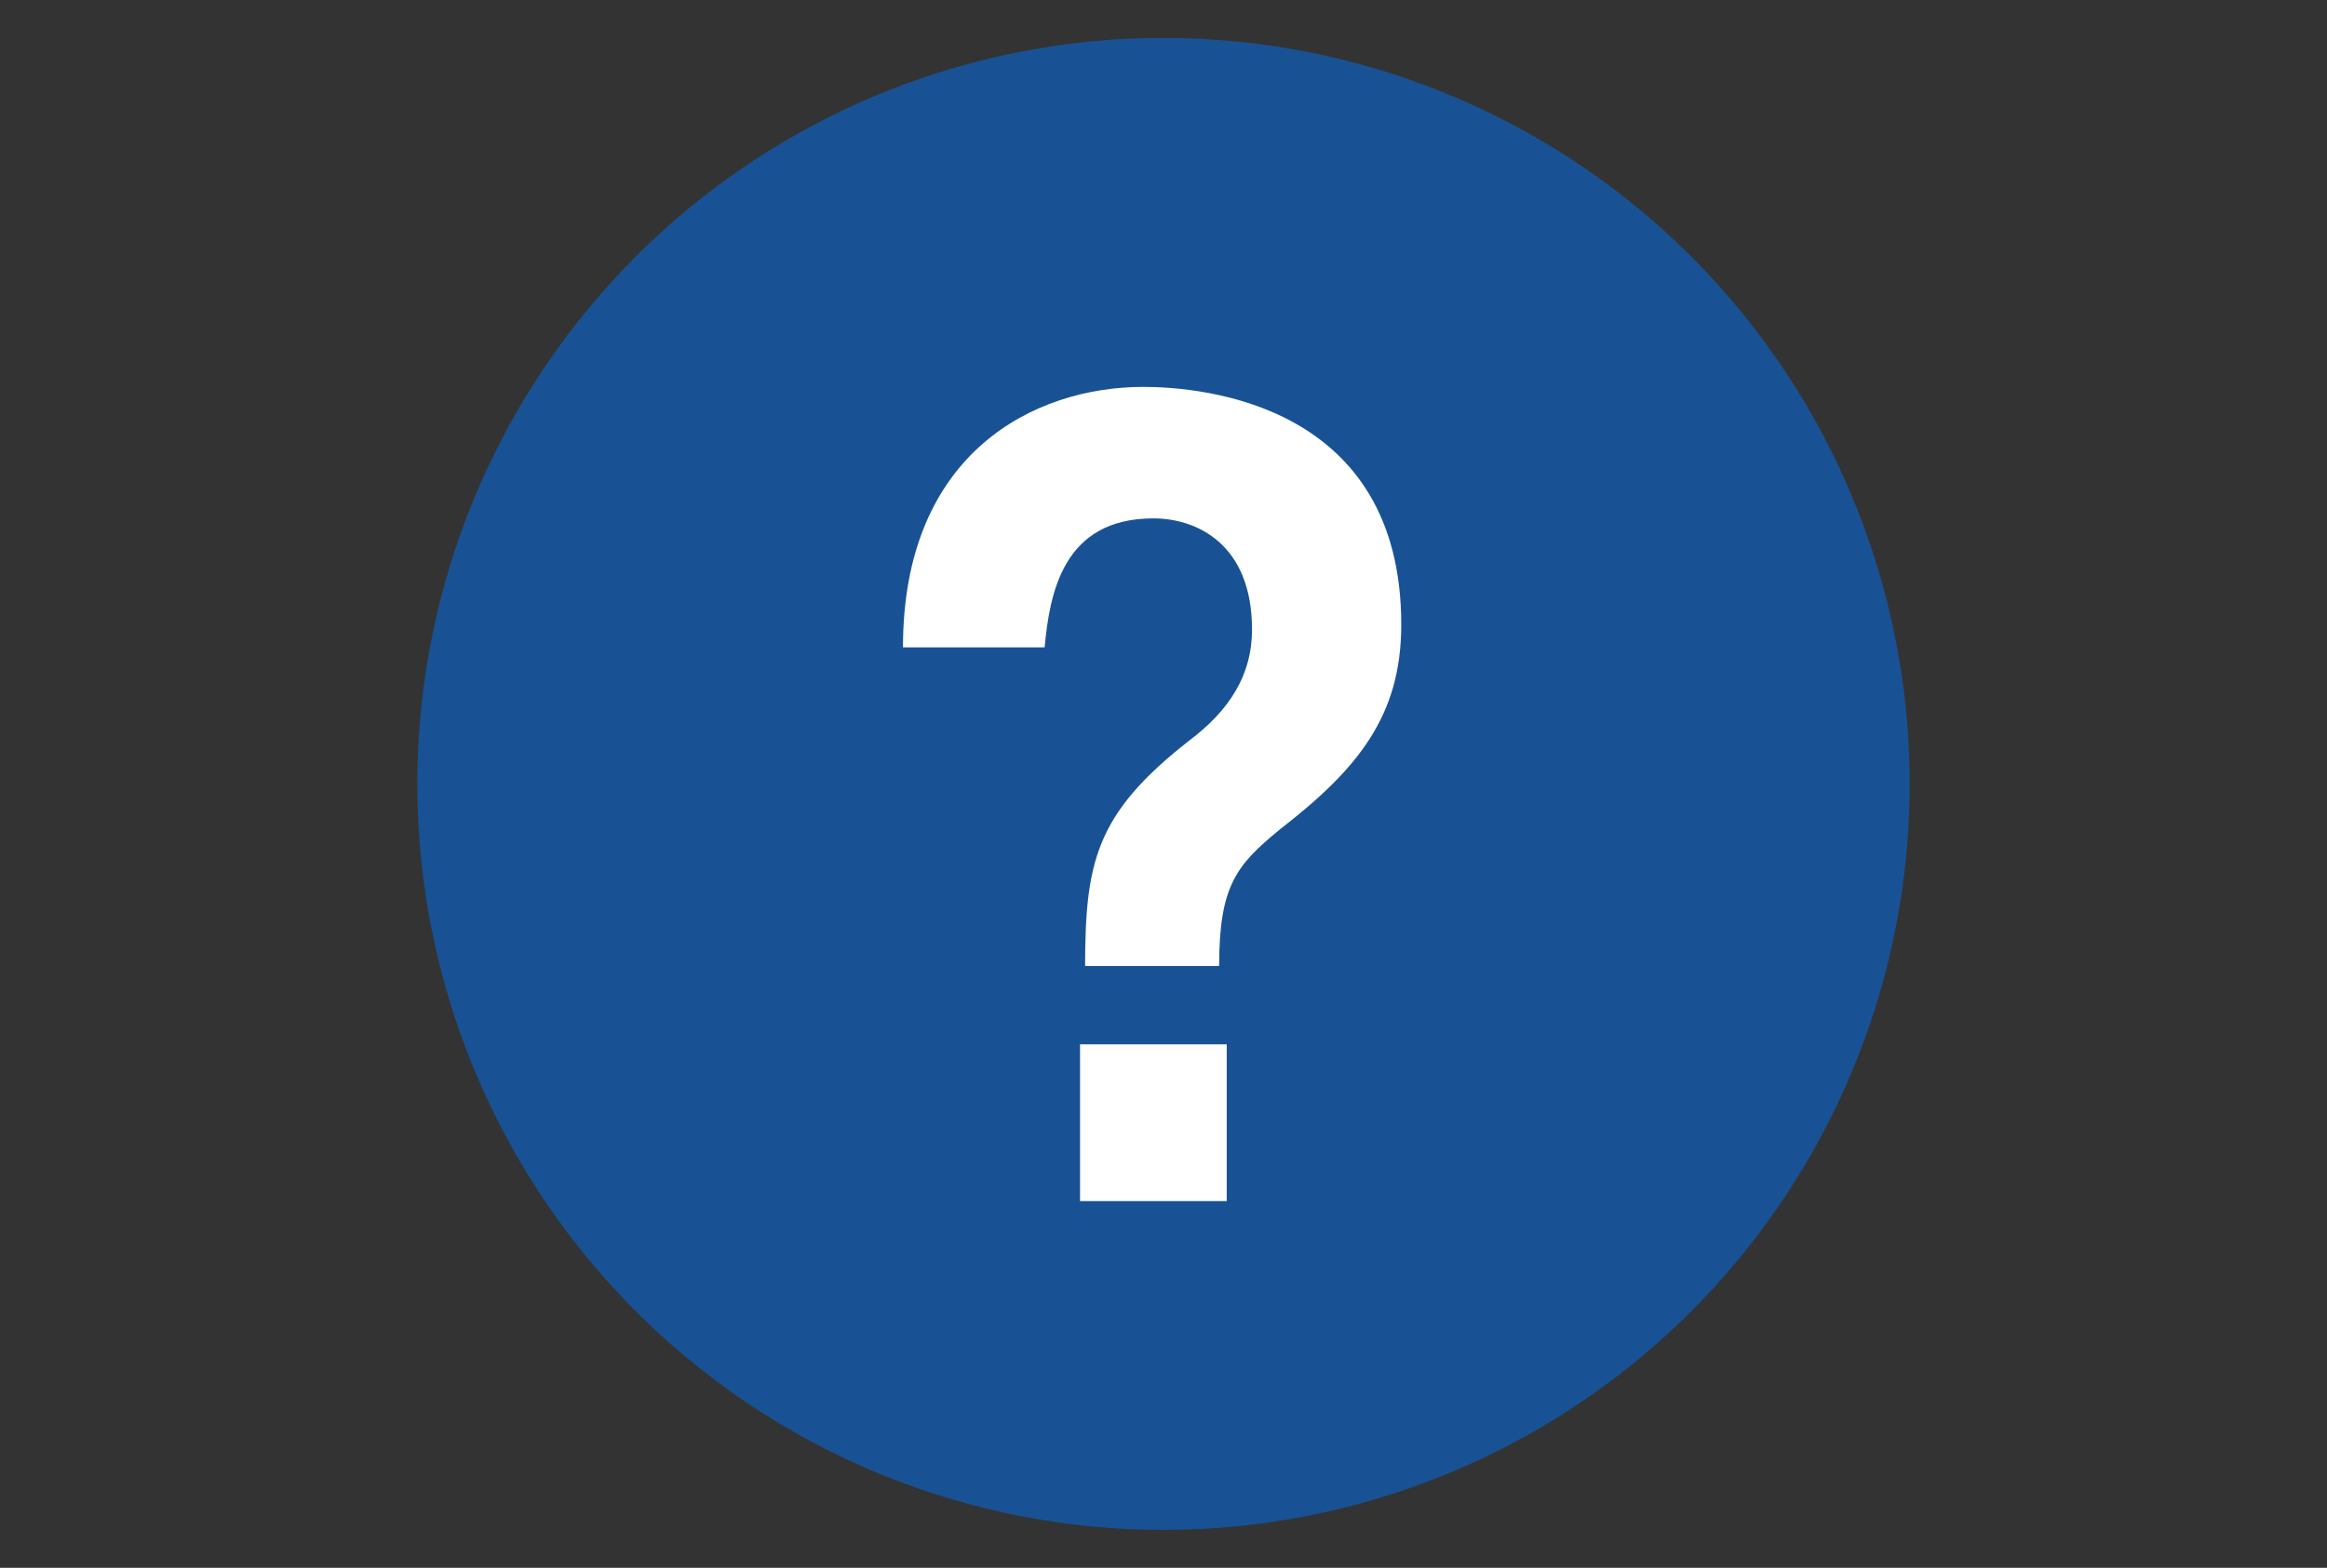<?xml version="1.0" encoding="utf-8"?>
<!-- Generator: Adobe Illustrator 16.0.0, SVG Export Plug-In . SVG Version: 6.00 Build 0)  -->
<!DOCTYPE svg PUBLIC "-//W3C//DTD SVG 1.1//EN" "http://www.w3.org/Graphics/SVG/1.1/DTD/svg11.dtd">
<svg version="1.1" id="Design" xmlns="http://www.w3.org/2000/svg" xmlns:xlink="http://www.w3.org/1999/xlink" x="0px" y="0px"
	 width="92px" height="62px" viewBox="0 0 92 62" style="enable-background:new 0 0 92 62;" xml:space="preserve">
<rect x="0" y="0" width="92" height="62" fill="#333333" stroke="none"/>
<style type="text/css">
<![CDATA[
	.st0{opacity:0.5;clip-path:url(#SVGID_9_);fill:#FFFFFF;}
	.st1{fill:#46BFE5;}
	.st2{fill:#AE2A4E;}
	.st3{fill:#E60012;}
	.st4{fill:#4BA42D;}
	.st5{fill:#185294;}
	.st6{fill:#E6E6E6;}
	.st7{fill:#808080;}
	.st8{fill:#ED6D4C;}
	.st9{fill:#5085E9;}
	.st10{fill:#53B332;}
	.st11{clip-path:url(#SVGID_12_);fill:#EB6467;}
	.st12{opacity:0.8;fill:#FFFFFF;}
	.st13{fill:#595959;}
	.st14{fill:#242527;}
	.st15{opacity:0.5;fill:#FFFFFF;}
	.st16{fill:#F4A36E;}
	.st17{fill:#F5C92B;}
	.st18{fill:#F5F666;}
	.st19{fill:#5E7FB1;}
	.st20{clip-path:url(#SVGID_6_);}
	.st21{clip-path:url(#SVGID_8_);}
	.st22{clip-path:url(#SVGID_9_);}
	.st23{opacity:0.7;fill:#F0F0F0;}
	.st24{clip-path:url(#SVGID_9_);fill:#BFBFBF;}
	.st25{fill:#9969AA;}
	.st26{fill:none;stroke:#D9D9D9;stroke-width:2;stroke-miterlimit:10;}
	.st27{fill:#FF9800;}
	.st28{fill:#FFF68A;}
	.st29{fill:#FFFFFF;}
	.st30{fill:#636363;}
	.st31{fill:none;}
	.st32{fill:#CA4733;}
	.st33{clip-path:url(#SVGID_12_);fill:#FFB41F;}
	.st34{opacity:0.1;fill:#F0F0F0;}
	.st35{clip-path:url(#SVGID_9_);fill:#C3BE12;}
	.st36{clip-path:url(#SVGID_9_);fill:#97FFFF;}
	.st37{fill:#6BE01F;}
	.st38{clip-path:url(#SVGID_9_);fill:#FFFFFF;}
	.st39{fill:#6E2036;}
	.st40{opacity:0.65;clip-path:url(#SVGID_12_);}
	.st41{fill:#3A56A5;}
	.st42{fill:#081F0C;}
	.st43{fill:#3C3C3C;}
	.st44{fill:#3E9F2C;}
	.st45{clip-path:url(#SVGID_4_);fill:#FFFFFF;}
	.st46{clip-path:url(#SVGID_11_);}
	.st47{clip-path:url(#SVGID_12_);}
	.st48{fill:#76C255;}
	.st49{opacity:0.74;fill:#FFFFFF;}
	.st50{clip-path:url(#SVGID_9_);fill:#00B8F4;}
	.st51{fill:#79171C;}
	.st52{fill:#404040;}
]]>
</style>
<rect x="-227" y="6" class="st48" width="90" height="50"/>
<g>
	<defs>
		<rect id="SVGID_2_" x="-160.5" y="6" width="23.5" height="50"/>
	</defs>
	<clipPath id="SVGID_4_">
		<use xlink:href="#SVGID_2_"  style="overflow:visible;"/>
	</clipPath>
	<path class="st45" d="M-137.1,21.9c-2.2-2.3-5.1-3.4-8.7-3.4c-3.6,0-6.5,1.2-8.7,3.4c-2.8,2.9-3.7,6.9-3.6,8.8
		c0.1,1.4,0.4,4.3,1.2,8.5h1.7l0.4,2.7c0.1,0.4,0.4,0.7,0.8,0.7h3.5c0.8,0,1.3-0.7,1.2-1.4l-1.1-7.9c-0.1-0.7-0.9-1.2-1.6-1l-3.4,1
		c-0.3,0.1-0.5,0.4-0.6,0.7c-0.2-1.5-0.3-2.6-0.4-3.3c0-0.1,0-0.1,0-0.2h1.5c0.4,0,0.7-0.3,0.7-0.7c0.3-3.9,3.5-7.5,8.4-7.5
		c4.9,0,8.1,3.7,8.4,7.5c0,0.4,0.4,0.7,0.7,0.7h1.5c0,0.1,0,0.2,0,0.2c0,0.7-0.1,1.8-0.4,3.3c0-0.3-0.2-0.6-0.6-0.7l-3.4-1
		c-0.7-0.2-1.5,0.3-1.6,1l-1.1,7.9c-0.1,0.8,0.5,1.4,1.2,1.4h3.5c0.4,0,0.7-0.3,0.8-0.7l0.4-2.7h1.7c0.7-4.2,1.1-7.1,1.2-8.5
		C-133.4,28.9-134.4,24.8-137.1,21.9z"/>
</g>
<path class="st29" d="M-170.9,21.7v-1.8l-1.8-1.8h-7.5l-1.8,1.8v1.8h-6.9v18.4c0,0.7,0.6,1.2,1.2,1.2h22.6c0.7,0,1.2-0.6,1.2-1.2
	V21.7H-170.9z M-180.2,21.7v-1.8h7.5v1.8H-180.2z"/>
<path class="st29" d="M-198.4,41.2h-20.6c-1.9,0-3.4-1.5-3.4-3.4V23.9c0-1.9,1.5-3.4,3.4-3.4h20.6c1.9,0,3.4,1.5,3.4,3.4v13.9
	C-195,39.7-196.5,41.2-198.4,41.2z M-217.9,24.1v-0.5c0-0.6-0.4-1-1-1h-0.5c-0.6,0-1,0.4-1,1v0.5c0,0.6,0.4,1,1,1h0.5
	C-218.3,25.1-217.9,24.7-217.9,24.1z M-217.9,28.8v-0.5c0-0.6-0.4-1-1-1h-0.5c-0.6,0-1,0.4-1,1v0.5c0,0.6,0.4,1,1,1h0.5
	C-218.3,29.8-217.9,29.3-217.9,28.8z M-217.9,33.4v-0.5c0-0.6-0.4-1-1-1h-0.5c-0.6,0-1,0.4-1,1v0.5c0,0.6,0.4,1,1,1h0.5
	C-218.3,34.4-217.9,34-217.9,33.4z M-217.9,38.1v-0.5c0-0.6-0.4-1-1-1h-0.5c-0.6,0-1,0.4-1,1v0.5c0,0.6,0.4,1,1,1h0.5
	C-218.3,39.1-217.9,38.6-217.9,38.1z M-197.1,24.1v-0.5c0-0.6-0.4-1-1-1h-0.5c-0.6,0-1,0.4-1,1v0.5c0,0.6,0.4,1,1,1h0.5
	C-197.6,25.1-197.1,24.7-197.1,24.1z M-197.1,28.8v-0.5c0-0.6-0.4-1-1-1h-0.5c-0.6,0-1,0.4-1,1v0.5c0,0.6,0.4,1,1,1h0.5
	C-197.6,29.8-197.1,29.3-197.1,28.8z M-197.1,33.4v-0.5c0-0.6-0.4-1-1-1h-0.5c-0.6,0-1,0.4-1,1v0.5c0,0.6,0.4,1,1,1h0.5
	C-197.6,34.4-197.1,34-197.1,33.4z M-197.1,38.1v-0.5c0-0.6-0.4-1-1-1h-0.5c-0.6,0-1,0.4-1,1v0.5c0,0.6,0.4,1,1,1h0.5
	C-197.6,39.1-197.1,38.6-197.1,38.1z"/>
<rect x="-228" class="st31" width="92" height="62"/>
<g>
	<path class="st26" d="M-98.4,21.1c0-5.7,4.6-10.4,10.4-10.4"/>
	<path class="st26" d="M-93.7,21.1c0-3.1,2.5-5.7,5.7-5.7"/>
	<path class="st26" d="M-103.1,21.1C-103.1,12.8-96.3,6-88,6"/>
	<path class="st26" d="M-107.8,21.1c0-10.9,8.9-19.8,19.8-19.8"/>
</g>
<g>
	<defs>
		<rect id="SVGID_5_" x="-116" width="92" height="62"/>
	</defs>
	<clipPath id="SVGID_6_">
		<use xlink:href="#SVGID_5_"  style="overflow:visible;"/>
	</clipPath>
	<g class="st20">
		<path d="M-11.2,85.1L-77,16c0,0-0.1,0-0.1,0l-16.6,15.8c0,0,0,0.1,0,0.1l65.8,69.1L-11.2,85.1z"/>
		<g>
			<path class="st13" d="M-37.8,82l-1.4,1.3c-0.6,0.6-1.5,0.5-2.1-0.1l0,0c-0.6-0.6-0.5-1.5,0.1-2.1l1.4-1.3c0.6-0.6,1.5-0.5,2.1,0
				l0,0C-37.2,80.5-37.2,81.4-37.8,82z"/>
			<path class="st13" d="M-33.1,77.5l-1.4,1.3c-0.6,0.6-1.5,0.5-2.1-0.1l0,0c-0.6-0.6-0.5-1.5,0.1-2.1l1.4-1.3
				c0.6-0.6,1.5-0.5,2.1,0.1l0,0C-32.5,76-32.5,76.9-33.1,77.5z"/>
			<path class="st13" d="M-28.4,73l-1.4,1.3c-0.6,0.6-1.5,0.5-2.1-0.1l0,0c-0.6-0.6-0.5-1.5,0.1-2.1l1.4-1.3
				c0.6-0.6,1.5-0.5,2.1,0.1l0,0C-27.7,71.5-27.8,72.5-28.4,73z"/>
			<path class="st13" d="M-34.8,85.1l-1.4,1.3c-0.6,0.6-1.5,0.5-2.1-0.1l0,0c-0.6-0.6-0.5-1.5,0.1-2.1l1.4-1.3
				c0.6-0.6,1.5-0.5,2.1,0.1l0,0C-34.2,83.6-34.2,84.6-34.8,85.1z"/>
			<path class="st13" d="M-30.1,80.6l-1.4,1.3c-0.6,0.6-1.5,0.5-2.1,0l0,0c-0.6-0.6-0.5-1.5,0.1-2.1l1.4-1.3
				c0.6-0.6,1.5-0.5,2.1,0.1l0,0C-29.5,79.1-29.5,80.1-30.1,80.6z"/>
			<path class="st13" d="M-25.4,76.1l-1.4,1.3c-0.6,0.6-1.5,0.5-2.1-0.1l0,0c-0.6-0.6-0.5-1.5,0.1-2.1l1.4-1.3
				c0.6-0.6,1.5-0.5,2.1,0.1l0,0C-24.8,74.6-24.8,75.6-25.4,76.1z"/>
			<path class="st13" d="M-31.9,88.2l-1.4,1.3c-0.6,0.6-1.5,0.5-2.1-0.1l0,0c-0.6-0.6-0.5-1.5,0.1-2.1l1.4-1.3
				c0.6-0.6,1.5-0.5,2.1,0.1l0,0C-31.3,86.7-31.3,87.7-31.9,88.2z"/>
			<path class="st13" d="M-27.1,83.7l-1.4,1.3c-0.6,0.6-1.5,0.5-2.1-0.1l0,0c-0.6-0.6-0.5-1.5,0.1-2.1l1.4-1.3
				c0.6-0.6,1.5-0.5,2.1,0.1l0,0C-26.5,82.3-26.6,83.2-27.1,83.7z"/>
			<path class="st13" d="M-22.4,79.2l-1.4,1.3c-0.6,0.6-1.5,0.5-2.1-0.1l0,0c-0.6-0.6-0.5-1.5,0.1-2.1l1.4-1.3
				c0.6-0.6,1.5-0.5,2.1,0.1l0,0C-21.8,77.8-21.8,78.7-22.4,79.2z"/>
		</g>
		<g>
			<circle class="st44" cx="-77.6" cy="23.1" r="2.2"/>
			<path class="st18" d="M-55.6,43.9l-1.2,1.2c-0.4,0.3-0.9,0.3-1.2,0l0,0c-0.3-0.4-0.3-0.9,0-1.2l1.2-1.2c0.4-0.3,0.9-0.3,1.2,0
				l0,0C-55.2,43-55.2,43.5-55.6,43.9z"/>
			<path class="st19" d="M-65.6,53.4l-1.2,1.2c-0.4,0.3-0.9,0.3-1.2,0l0,0c-0.3-0.4-0.3-0.9,0-1.2l1.2-1.2c0.4-0.3,0.9-0.3,1.2,0
				l0,0C-65.3,52.5-65.3,53.1-65.6,53.4z"/>
			<path class="st32" d="M-62.3,50.2l-1.2,1.2c-0.4,0.3-0.9,0.3-1.2,0v0c-0.3-0.4-0.3-0.9,0-1.2l1.2-1.2c0.4-0.3,0.9-0.3,1.2,0l0,0
				C-61.9,49.4-61.9,49.9-62.3,50.2z"/>
			<path class="st4" d="M-58.9,47.1l-1.2,1.2c-0.4,0.3-0.9,0.3-1.2,0l0,0c-0.3-0.4-0.3-0.9,0-1.2l1.2-1.2c0.4-0.3,0.9-0.3,1.2,0l0,0
				C-58.6,46.2-58.6,46.7-58.9,47.1z"/>
			<path class="st13" d="M-80.6,37.1l-1.4,1.3c-0.6,0.6-1.5,0.5-2.1-0.1l0,0c-0.6-0.6-0.5-1.5,0.1-2.1l1.4-1.3
				c0.6-0.6,1.5-0.5,2.1,0.1l0,0C-80,35.6-80,36.5-80.6,37.1z"/>
			<path class="st13" d="M-75.8,32.6l-1.4,1.3c-0.6,0.6-1.5,0.5-2.1-0.1l0,0c-0.6-0.6-0.5-1.5,0.1-2.1l1.4-1.3
				c0.6-0.6,1.5-0.5,2.1,0.1l0,0C-75.2,31.1-75.3,32-75.8,32.6z"/>
			<path class="st13" d="M-71.1,28.1l-1.4,1.3c-0.6,0.6-1.5,0.5-2.1-0.1l0,0c-0.6-0.6-0.5-1.5,0.1-2.1l1.4-1.3
				c0.6-0.6,1.5-0.5,2.1,0.1l0,0C-70.5,26.6-70.5,27.5-71.1,28.1z"/>
			<path class="st13" d="M-77.6,40.2l-1.4,1.3c-0.6,0.6-1.5,0.5-2.1-0.1l0,0c-0.6-0.6-0.5-1.5,0.1-2.1l1.4-1.3
				c0.6-0.6,1.5-0.5,2.1,0.1l0,0C-77,38.7-77,39.6-77.6,40.2z"/>
			<path class="st13" d="M-72.9,35.7l-1.4,1.3c-0.6,0.6-1.5,0.5-2.1-0.1l0,0c-0.6-0.6-0.5-1.5,0.1-2.1l1.4-1.3
				c0.6-0.6,1.5-0.5,2.1,0.1l0,0C-72.3,34.2-72.3,35.1-72.9,35.7z"/>
			<path class="st13" d="M-68.2,31.2l-1.4,1.3c-0.6,0.6-1.5,0.5-2.1-0.1l0,0c-0.6-0.6-0.5-1.5,0.1-2.1l1.4-1.3
				c0.6-0.6,1.5-0.5,2.1,0.1l0,0C-67.6,29.7-67.6,30.6-68.2,31.2z"/>
			<path class="st13" d="M-74.6,43.3l-1.4,1.3c-0.6,0.6-1.5,0.5-2.1-0.1l0,0c-0.6-0.6-0.5-1.5,0.1-2.1l1.4-1.3
				c0.6-0.6,1.5-0.5,2.1,0.1l0,0C-74,41.8-74.1,42.7-74.6,43.3z"/>
			<path class="st13" d="M-69.9,38.8l-1.4,1.3c-0.6,0.6-1.5,0.5-2.1-0.1l0,0c-0.6-0.6-0.5-1.5,0.1-2.1l1.4-1.3
				c0.6-0.6,1.5-0.5,2.1,0.1l0,0C-69.3,37.3-69.3,38.2-69.9,38.8z"/>
			<path class="st13" d="M-65.2,34.3l-1.4,1.3c-0.6,0.6-1.5,0.5-2.1-0.1l0,0c-0.6-0.6-0.5-1.5,0.1-2.1l1.4-1.3
				c0.6-0.6,1.5-0.5,2.1,0.1l0,0C-64.6,32.8-64.6,33.7-65.2,34.3z"/>
			<path class="st13" d="M-71.7,46.4l-1.4,1.3c-0.6,0.6-1.5,0.5-2.1-0.1l0,0c-0.6-0.6-0.5-1.5,0.1-2.1l1.4-1.3
				c0.6-0.6,1.5-0.5,2.1,0.1l0,0C-71.1,44.9-71.1,45.8-71.7,46.4z"/>
			<path class="st13" d="M-67,41.9l-1.4,1.3c-0.6,0.6-1.5,0.5-2.1-0.1l0,0c-0.6-0.6-0.5-1.5,0.1-2.1l1.4-1.3
				c0.6-0.6,1.5-0.5,2.1,0.1l0,0C-66.4,40.4-66.4,41.4-67,41.9z"/>
			<path class="st13" d="M-62.2,37.4l-1.4,1.3c-0.6,0.6-1.5,0.5-2.1-0.1l0,0c-0.6-0.6-0.5-1.5,0.1-2.1l1.4-1.3
				c0.6-0.6,1.5-0.5,2.1,0.1l0,0C-61.6,35.9-61.7,36.9-62.2,37.4z"/>
			<path class="st13" d="M-65.5,47.8l-3.9,3.7c-0.6,0.6-1.6,0.6-2.2-0.1l0,0c-0.6-0.6-0.6-1.6,0.1-2.2l3.9-3.7
				c0.6-0.6,1.6-0.6,2.2,0.1l0,0C-64.9,46.2-64.9,47.2-65.5,47.8z"/>
			<path class="st13" d="M-58.6,41.2l-3.9,3.7c-0.6,0.6-1.6,0.6-2.2-0.1l0,0c-0.6-0.6-0.6-1.6,0.1-2.2l3.9-3.7
				c0.6-0.6,1.6-0.6,2.2,0.1l0,0C-57.9,39.6-58,40.6-58.6,41.2z"/>
		</g>
		<g>
			<g>
				<g>
					<polygon class="st13" points="-54.9,62.3 -54.5,61.9 -54,62.3 -54.5,62.8 -53.8,63.5 -55.6,63.4 -55.6,61.6 					"/>
					<polygon class="st13" points="-48.1,56.7 -48.6,57.2 -49,56.7 -48.6,56.3 -49.2,55.6 -47.4,55.6 -47.4,57.4 					"/>
				</g>
				<g>
					<polygon class="st13" points="-54.3,56.1 -53.9,56.6 -54.3,57 -54.8,56.6 -55.5,57.2 -55.4,55.4 -53.6,55.4 					"/>
					<polygon class="st13" points="-48.7,62.9 -49.2,62.5 -48.7,62 -48.3,62.5 -47.6,61.8 -47.6,63.6 -49.4,63.6 					"/>
				</g>
			</g>
			<circle class="st13" cx="-51.5" cy="59.5" r="3"/>
			<g>
				<path class="st13" d="M-57.5,64c-0.9-1.3-1.4-2.7-1.5-4.2c0-0.2-0.1-0.3-0.3-0.3l-1.6-0.1c-0.2,0-0.4,0.1-0.4,0.3
					c0,2.1,0.7,4.1,2.1,5.8c0.1,0.1,0.3,0.2,0.5,0l1.2-1.1C-57.4,64.3-57.4,64.2-57.5,64z"/>
				<path class="st13" d="M-56.8,65.3l-1.2,1.1c-0.1,0.1-0.1,0.4,0,0.5c1.6,1.4,3.7,2.2,5.7,2.4c0.2,0,0.3-0.1,0.3-0.3l-0.1-1.6
					c0-0.2-0.1-0.3-0.3-0.3c-1.5-0.1-2.9-0.7-4.1-1.7C-56.5,65.2-56.6,65.2-56.8,65.3z"/>
				<path class="st13" d="M-45.5,55c1,1.3,1.5,2.8,1.5,4.4c0,0.2,0.1,0.3,0.3,0.3l1.6,0.1c0.2,0,0.4-0.1,0.4-0.3
					c0-2.1-0.7-4.2-2.1-6c-0.1-0.1-0.3-0.2-0.5,0l-1.2,1.1C-45.6,54.7-45.6,54.9-45.5,55z"/>
				<path class="st13" d="M-59.2,58.3c0.2,0,0.3-0.1,0.3-0.3c0.3-1.5,1-2.9,2.2-4c1.1-1.1,2.5-1.7,3.9-2c0.2,0,0.3-0.2,0.3-0.3
					l-0.1-1.6c0-0.2-0.2-0.3-0.4-0.3c-1.9,0.3-3.8,1.1-5.3,2.6c-1.6,1.5-2.5,3.4-2.9,5.4c0,0.2,0.1,0.4,0.3,0.4L-59.2,58.3z"/>
				<path class="st13" d="M-43.8,60.9c-0.2,0-0.3,0.1-0.3,0.3c-0.3,1.4-1,2.8-2.2,3.8c-1.2,1.1-2.6,1.8-4.1,2
					c-0.2,0-0.3,0.2-0.3,0.3l0.1,1.6c0,0.2,0.2,0.3,0.4,0.3c2-0.3,3.9-1.1,5.5-2.6c1.5-1.5,2.5-3.3,2.8-5.2c0-0.2-0.1-0.4-0.3-0.4
					L-43.8,60.9z"/>
				<path class="st13" d="M-51.4,50.1l0.1,1.6c0,0.2,0.1,0.3,0.3,0.3c1.5,0.1,3,0.7,4.3,1.7c0.1,0.1,0.3,0.1,0.4,0l1.2-1.1
					c0.1-0.1,0.1-0.4,0-0.5c-1.7-1.5-3.8-2.3-5.9-2.4C-51.2,49.8-51.4,49.9-51.4,50.1z"/>
			</g>
		</g>
		<g>
			<path class="st13" d="M-41,78.3L-41,78.3c-0.9,0.9-2.4,0.9-3.3-0.1l-3.7-3.9c-0.9-0.9-0.9-2.4,0.1-3.3l0,0
				c0.9-0.9,2.4-0.9,3.3,0.1l3.7,3.9C-40,76-40,77.5-41,78.3z"/>
			<path class="st13" d="M-33.2,71L-33.2,71c-0.9,0.9-2.4,0.9-3.3-0.1l-3.7-3.9c-0.9-0.9-0.9-2.4,0.1-3.3l0,0
				c0.9-0.9,2.4-0.9,3.3,0.1l3.7,3.9C-32.3,68.6-32.3,70.1-33.2,71z"/>
		</g>
	</g>
</g>
<g>
	<circle class="st5" cx="46" cy="31" r="29.5"/>
	<path class="st29" d="M42.9,38.3c0-4.2,0.4-6.1,4.1-9c1.6-1.2,2.5-2.6,2.5-4.4c0-3.4-2.2-4.4-3.9-4.4c-3.6,0-4.1,3-4.3,5.1v0h-5.6
		c0-7.7,5.2-10.3,9.5-10.3c2.4,0,10.2,0.7,10.2,9.4c0,3.6-1.7,5.7-4.8,8.1c-1.7,1.4-2.4,2.2-2.4,5.4H42.9z M48.5,47.5h-5.8v-6.2h5.8
		V47.5z"/>
</g>
<rect class="st31" width="92" height="62"/>
<g>
	<defs>
		<rect id="SVGID_7_" x="-116" y="89" width="92" height="62"/>
	</defs>
	<clipPath id="SVGID_8_">
		<use xlink:href="#SVGID_7_"  style="overflow:visible;"/>
	</clipPath>
	<g class="st21">
		<g>
			<defs>
				<rect id="SVGID_1_" x="-115" y="94.3" width="90" height="51.3"/>
			</defs>
			<clipPath id="SVGID_9_">
				<use xlink:href="#SVGID_1_"  style="overflow:visible;"/>
			</clipPath>
			<rect x="-117" y="93.8" class="st36" width="93.7" height="30.8"/>
			<rect x="-117" y="122.3" class="st50" width="93.7" height="26.2"/>
			<polygon class="st35" points="-51.8,123.4 -46.5,119.7 -43.4,120.9 -39.6,119 -35.4,119 -34.5,121.3 -30.2,120.9 -26.7,120.9 
				-23.2,120.9 -23.2,126.5 -34.7,126.5 -48.9,125.2 -46.6,123.4 			"/>
			<g class="st22">
				<polygon class="st3" points="-83.8,115.8 -83.8,129.8 -77,124.5 				"/>
				<polygon class="st29" points="-89.3,129.8 -78.6,129.8 -78.6,131.2 -87.3,131.2 				"/>
			</g>
			<g class="st22">
				<polygon class="st27" points="-103.6,119.7 -103.6,125.9 -100.6,123.6 				"/>
				<polygon class="st29" points="-106.1,125.9 -101.3,125.9 -101.3,126.5 -105.2,126.5 				"/>
			</g>
			<g class="st22">
				<polygon class="st37" points="-69.7,118.6 -69.7,127.6 -65.3,124.2 				"/>
				<polygon class="st29" points="-73.2,127.6 -66.3,127.6 -66.3,128.5 -71.9,128.5 				"/>
			</g>
			<path class="st0" d="M-111.8,135.3c1.5,1,3.4,1.6,5.2,1.3c0.9-0.1,1.8-0.4,2.6-0.8c0.8-0.4,1.8-0.7,2.8-0.4
				c1.8,0.8,2.7,2.5,4.4,3.2c1.6,0.7,3.5,0.3,5.3-0.1c1.8-0.4,3.7-0.9,5.6-0.5c1.9,0.4,3.5,1.3,5.2,2.1c1.6,0.8,3.3,1.6,5,1.4
				c1.7-0.1,3.1-1.3,4.6-2.4c1.4-1.1,3.3-2,5.3-2c1.9-0.1,3.8,0.4,5.5,1.1c1.7,0.6,3.6,1.1,4.9,0c0.7-0.5,1.4-1.2,2.4-1.5
				c1-0.3,2-0.3,2.9-0.1c1.9,0.4,3.5,1.3,5.3,1.6c0.9,0.2,1.8,0.2,2.6-0.1c0.8-0.3,1.4-0.9,2.3-1.4c0.9-0.5,2-0.4,2.8-0.1
				c0.9,0.3,1.7,0.7,2.6,0.9c1.8,0.5,3.7,0.5,5.4-0.1c-1.7,0.6-3.7,0.7-5.5,0.3c-0.9-0.2-1.8-0.6-2.6-0.9c-0.9-0.3-1.8-0.3-2.5,0.2
				c-0.7,0.4-1.4,1.2-2.3,1.5c-0.9,0.3-1.9,0.3-2.9,0.2c-1.9-0.3-3.5-1.2-5.3-1.5c-0.9-0.2-1.8-0.2-2.6,0.1
				c-0.8,0.3-1.4,0.9-2.2,1.5c-0.8,0.6-1.8,0.9-2.8,0.8c-1-0.1-1.9-0.4-2.8-0.7c-1.7-0.6-3.5-1.1-5.2-1c-1.8,0-3.4,0.8-4.8,1.9
				c-0.7,0.5-1.4,1.1-2.3,1.6c-0.8,0.5-1.8,0.8-2.8,0.9c-2,0.1-3.8-0.7-5.4-1.6c-1.6-0.8-3.2-1.7-5-2.1c-1.7-0.4-3.5,0-5.3,0.4
				c-1.8,0.4-3.8,0.8-5.6,0c-1.8-0.8-2.7-2.6-4.3-3.3c-0.8-0.3-1.7-0.1-2.5,0.3c-0.8,0.4-1.8,0.7-2.7,0.7
				C-108.5,137-110.4,136.4-111.8,135.3z"/>
			<path class="st0" d="M-108.3,132.5c1.5,0.5,3.2,0.7,4.8,0.6c1.6,0,3.1-0.8,4.8-0.6c1.7,0.3,3,1.4,4.6,1.5c1.6,0.2,3.2,0,4.8-0.2
				c6.6-1.7,12.9,3.7,18.9,0.2c3.1-1.2,6.6-0.9,9.8-0.3c1.6,0.3,3.2,0.5,4.6-0.1c0.7-0.3,1.5-0.6,2.4-0.7c0.8-0.1,1.7,0,2.5,0.1
				c1.6,0.2,3.2,0.6,4.8,0.8c0.8,0.1,1.6,0.1,2.3-0.1c0.8-0.1,1.5-0.5,2.3-0.7c1.7-0.3,3.3,0.3,4.8,0.5c1.6,0.2,3.2,0.2,4.8,0
				c-1.6,0.3-3.2,0.4-4.8,0.2c-1.6-0.1-3.2-0.7-4.7-0.3c-0.7,0.2-1.5,0.6-2.3,0.7c-0.8,0.2-1.7,0.2-2.5,0.1
				c-1.6-0.1-3.2-0.5-4.8-0.7c-1.6-0.2-3.1,0-4.6,0.7c-1.6,0.7-3.4,0.4-5,0.2c-3.1-0.6-6.4-0.8-9.3,0.3c-1.5,0.5-3.1,1.2-4.8,1.2
				c-1.7,0.1-3.3-0.3-4.9-0.7c-1.6-0.4-3.1-0.8-4.7-1c-1.6-0.2-3.2,0-4.8,0.1c-1.6,0.2-3.3,0.3-4.9,0.1c-1.7-0.2-3-1.4-4.5-1.6
				c-1.5-0.3-3.1,0.5-4.8,0.4C-105.1,133.3-106.8,133.1-108.3,132.5z"/>
			<ellipse class="st38" cx="-50.3" cy="101.2" rx="6.4" ry="6.1"/>
			<path class="st38" d="M-36.2,114.1h-2.4v-0.3c0-0.6,0.5-1.2,1.2-1.2l0,0c0.7,0,1.2,0.5,1.2,1.2V114.1z"/>
			<polygon class="st38" points="-35.9,119.2 -38.9,119.2 -38.7,114.7 -36.1,114.7 			"/>
			<rect x="-38.9" y="114" class="st24" width="2.9" height="0.8"/>
		</g>
		<rect x="-107.6" y="132" class="st14" width="14.4" height="13.7"/>
		<rect x="-107.6" y="136.7" class="st52" width="14.4" height="0.2"/>
		<rect x="-106.4" y="133.8" class="st15" width="5.8" height="1.7"/>
		<rect x="-101.5" y="139.9" class="st15" width="2" height="1.7"/>
		<rect x="-92.9" y="132" class="st14" width="14.4" height="13.7"/>
		<rect x="-92.9" y="136.7" class="st52" width="14.4" height="0.2"/>
		<rect x="-91.7" y="133.8" class="st15" width="8.1" height="1.7"/>
		<rect x="-88" y="139.9" class="st9" width="4.6" height="1.7"/>
		<rect x="-78.1" y="127.1" class="st43" width="14.4" height="18.6"/>
		<rect x="-78.1" y="136.6" class="st7" width="14.4" height="4.7"/>
		<rect x="-78.1" y="131.8" class="st52" width="14.4" height="0.2"/>
		<rect x="-76.9" y="128.9" class="st15" width="5.8" height="1.7"/>
		<rect x="-74.2" y="133.3" class="st9" width="6.5" height="1.7"/>
		<rect x="-73.1" y="138.1" class="st9" width="4.4" height="1.7"/>
		<rect x="-73.9" y="142.6" class="st9" width="5.8" height="1.7"/>
		<rect x="-63.4" y="132" class="st14" width="14.4" height="13.7"/>
		<rect x="-63.4" y="136.7" class="st52" width="14.4" height="0.2"/>
		<rect x="-62.1" y="133.8" class="st15" width="4.2" height="1.7"/>
		<rect x="-57.2" y="139.9" class="st9" width="2" height="1.7"/>
		<rect x="-48.6" y="132" class="st14" width="14.4" height="13.7"/>
		<rect x="-48.6" y="136.7" class="st52" width="14.4" height="0.2"/>
		<rect x="-47.4" y="133.8" class="st15" width="7.4" height="1.7"/>
		<rect x="-43.7" y="139.9" class="st9" width="4.5" height="1.7"/>
		<rect x="-111.8" y="126" class="st30" width="15.1" height="2.8"/>
		<rect x="-112" y="125.8" class="st6" width="15.1" height="2.8"/>
		<rect x="-33.9" y="132" class="st14" width="8.8" height="13.7"/>
		<rect x="-33.9" y="136.7" class="st52" width="8.8" height="0.2"/>
		<rect x="-32.6" y="133.8" class="st15" width="5.8" height="1.7"/>
		<rect x="-27.7" y="139.9" class="st15" width="2" height="1.7"/>
	</g>
</g>
<g>
	<defs>
		<rect id="SVGID_10_" x="-228" y="89" width="92" height="62"/>
	</defs>
	<clipPath id="SVGID_11_">
		<use xlink:href="#SVGID_10_"  style="overflow:visible;"/>
	</clipPath>
	<g class="st46">
		<g>
			<defs>
				<rect id="SVGID_3_" x="-227" y="94.3" width="90" height="51.2"/>
			</defs>
			<clipPath id="SVGID_12_">
				<use xlink:href="#SVGID_3_"  style="overflow:visible;"/>
			</clipPath>
			<rect x="-229.5" y="92.6" class="st11" width="96" height="45.6"/>
			<g class="st47">
				<polygon class="st29" points="-169.9,125 -162.8,116.8 -166.4,133 -159.4,115.4 -157.8,120.9 -156.8,116.7 -150.1,122.4 
					-153.2,114.6 -147.6,116.9 -159.1,107.9 -173,117.6 -166.5,115.4 				"/>
				<polygon class="st39" points="-147.6,116.9 -153.2,114.6 -150.1,122.4 -156.8,116.7 -157.8,120.9 -159.4,115.4 -166.4,133 
					-162.8,116.8 -169.9,125 -166.5,115.4 -173,117.6 -193.4,131.8 -211.2,125.1 -229.5,134.3 -229.5,148.8 -133.4,148.8 
					-133.4,127.9 				"/>
			</g>
			<circle class="st33" cx="-201.2" cy="106.9" r="6.5"/>
			<g class="st40">
				<path class="st29" d="M-117.4,130.6h-7.1c0.4-0.5,0.7-1.1,0.7-1.8c0-1.5-1.2-2.7-2.7-2.7h-30.8c-1.5,0-2.7,1.2-2.7,2.7
					s1.2,2.7,2.7,2.7h7.1c-0.4,0.5-0.7,1.1-0.7,1.8c0,1.5,1.2,2.7,2.7,2.7h30.8c1.5,0,2.7-1.2,2.7-2.7S-115.9,130.6-117.4,130.6z"/>
				<path class="st29" d="M-184.5,114.6H-196c0.1-0.3,0.2-0.6,0.2-0.9c0-1.5-1.2-2.7-2.7-2.7h-30.8c-1.5,0-2.7,1.2-2.7,2.7
					s1.2,2.7,2.7,2.7h11.5c-0.1,0.3-0.2,0.6-0.2,0.9c0,1.5,1.2,2.7,2.7,2.7h30.8c1.5,0,2.7-1.2,2.7-2.7S-183,114.6-184.5,114.6z"/>
			</g>
		</g>
		<rect x="-224" y="129.9" class="st14" width="15.5" height="10.9"/>
		<rect x="-224" y="134.2" class="st52" width="6" height="0.2"/>
		<rect x="-222.6" y="131.2" class="st15" width="7" height="1.7"/>
		<rect x="-222.6" y="135.7" class="st15" width="12.7" height="0.8"/>
		<rect x="-222.6" y="137.1" class="st15" width="10.1" height="0.8"/>
		<rect x="-208.3" y="129.9" class="st14" width="15.5" height="10.9"/>
		<rect x="-208.3" y="134.2" class="st52" width="6" height="0.2"/>
		<rect x="-206.9" y="131.2" class="st15" width="7" height="1.7"/>
		<rect x="-206.9" y="135.7" class="st15" width="12.7" height="0.8"/>
		<rect x="-206.9" y="137.1" class="st15" width="6.9" height="0.8"/>
		<rect x="-192.6" y="127.6" class="st7" width="15.5" height="13.2"/>
		<rect x="-192.6" y="131.8" class="st49" width="13.7" height="0.2"/>
		<rect x="-191.1" y="128.9" class="st49" width="7" height="1.7"/>
		<rect x="-191.1" y="133.4" class="st49" width="12.7" height="0.8"/>
		<rect x="-191.1" y="134.8" class="st49" width="10.6" height="0.8"/>
		<rect x="-176.9" y="129.9" class="st14" width="15.5" height="10.9"/>
		<rect x="-176.9" y="134.2" class="st52" width="6" height="0.2"/>
		<rect x="-175.4" y="131.2" class="st15" width="7" height="1.7"/>
		<rect x="-175.4" y="135.7" class="st15" width="12.7" height="0.8"/>
		<rect x="-175.4" y="137.1" class="st15" width="11.9" height="0.8"/>
		<rect x="-161.1" y="129.9" class="st14" width="15.5" height="10.9"/>
		<rect x="-161.1" y="134.2" class="st52" width="6" height="0.2"/>
		<rect x="-159.7" y="131.2" class="st15" width="7" height="1.7"/>
		<rect x="-159.7" y="135.7" class="st15" width="12.7" height="0.8"/>
		<rect x="-159.7" y="137.1" class="st15" width="9.8" height="0.8"/>
		<rect x="-145.4" y="129.9" class="st14" width="8.4" height="10.9"/>
		<rect x="-145.4" y="134.2" class="st52" width="6" height="0.2"/>
		<rect x="-144" y="131.2" class="st15" width="6.9" height="1.7"/>
		<rect x="-144" y="135.7" class="st15" width="6.9" height="0.8"/>
		<rect x="-144" y="137.1" class="st15" width="3.7" height="0.8"/>
		<rect x="-222.6" y="138.5" class="st15" width="6.9" height="0.8"/>
		<rect x="-206.9" y="138.5" class="st15" width="9.4" height="0.8"/>
		<rect x="-191.1" y="136.2" class="st49" width="10.1" height="0.8"/>
		<rect x="-191.1" y="137.5" class="st49" width="11.2" height="0.8"/>
		<rect x="-175.4" y="138.5" class="st15" width="1.9" height="0.8"/>
		<rect x="-159.7" y="138.5" class="st15" width="6.9" height="0.8"/>
		<rect x="-144" y="138.5" class="st15" width="3.7" height="0.8"/>
		<g>
			<rect x="-198.7" y="131.4" class="st28" width="2.3" height="1.4"/>
			<path class="st16" d="M-197.8,132.1c0,0.1-0.1,0.2-0.2,0.2h-0.3c-0.1,0-0.2-0.1-0.2-0.2v-0.3c0-0.1,0.1-0.2,0.2-0.2h0.3
				c0.1,0,0.2,0.1,0.2,0.2V132.1z"/>
		</g>
		<g>
			<rect x="-214.5" y="131.4" class="st1" width="2.3" height="1.4"/>
			<polygon class="st8" points="-212.7,132.6 -213.1,131.9 -213.2,131.9 -213.2,131.6 -213.3,131.6 -213.3,131.9 -213.5,131.9 
				-213.9,132.6 -213.3,132.4 			"/>
		</g>
		<g>
			<rect x="-183" y="129" class="st29" width="2.3" height="1.4"/>
			<polygon class="st51" points="-181.8,130 -182.3,130.2 -182.7,129.8 -182.5,129.3 -182.1,129.1 -181.7,129.5 			"/>
			<polygon class="st17" points="-181.4,130.2 -181.9,130.3 -182.2,130 -182.1,129.5 -181.6,129.3 -181.3,129.7 			"/>
		</g>
		<g>
			<rect x="-167.3" y="131.4" class="st2" width="2.3" height="1.4"/>
			<rect x="-166.7" y="131.8" class="st42" width="0.2" height="0.7"/>
			<rect x="-166.4" y="131.8" class="st42" width="0.2" height="0.7"/>
			<rect x="-166.2" y="131.8" class="st42" width="0.2" height="0.7"/>
		</g>
		<g>
			<rect x="-151.6" y="131.4" class="st10" width="2.3" height="1.4"/>
			<rect x="-150.6" y="131.8" class="st25" width="0.2" height="0.8"/>
			<rect x="-150.8" y="132" class="st25" width="0.7" height="0.1"/>
			<rect x="-150.4" y="132.1" class="st41" width="0.2" height="0.2"/>
		</g>
		<rect x="-216.5" y="141.9" class="st23" width="0.1" height="3.8"/>
		<rect x="-216.4" y="141.9" class="st34" width="11.8" height="3.8"/>
		<rect x="-224.1" y="143.3" class="st12" width="3.6" height="1"/>
		<rect x="-212.3" y="143.3" class="st29" width="3.6" height="1"/>
		<rect x="-200.6" y="143.3" class="st12" width="3.6" height="1"/>
		<rect x="-188.8" y="143.3" class="st12" width="3.6" height="1"/>
		<rect x="-177" y="143.3" class="st12" width="3.6" height="1"/>
		<rect x="-165.3" y="143.3" class="st12" width="3.6" height="1"/>
		<rect x="-223.9" y="125.4" class="st30" width="15.1" height="2.8"/>
		<rect x="-224.1" y="125.1" class="st6" width="15.1" height="2.8"/>
	</g>
</g>
</svg>
